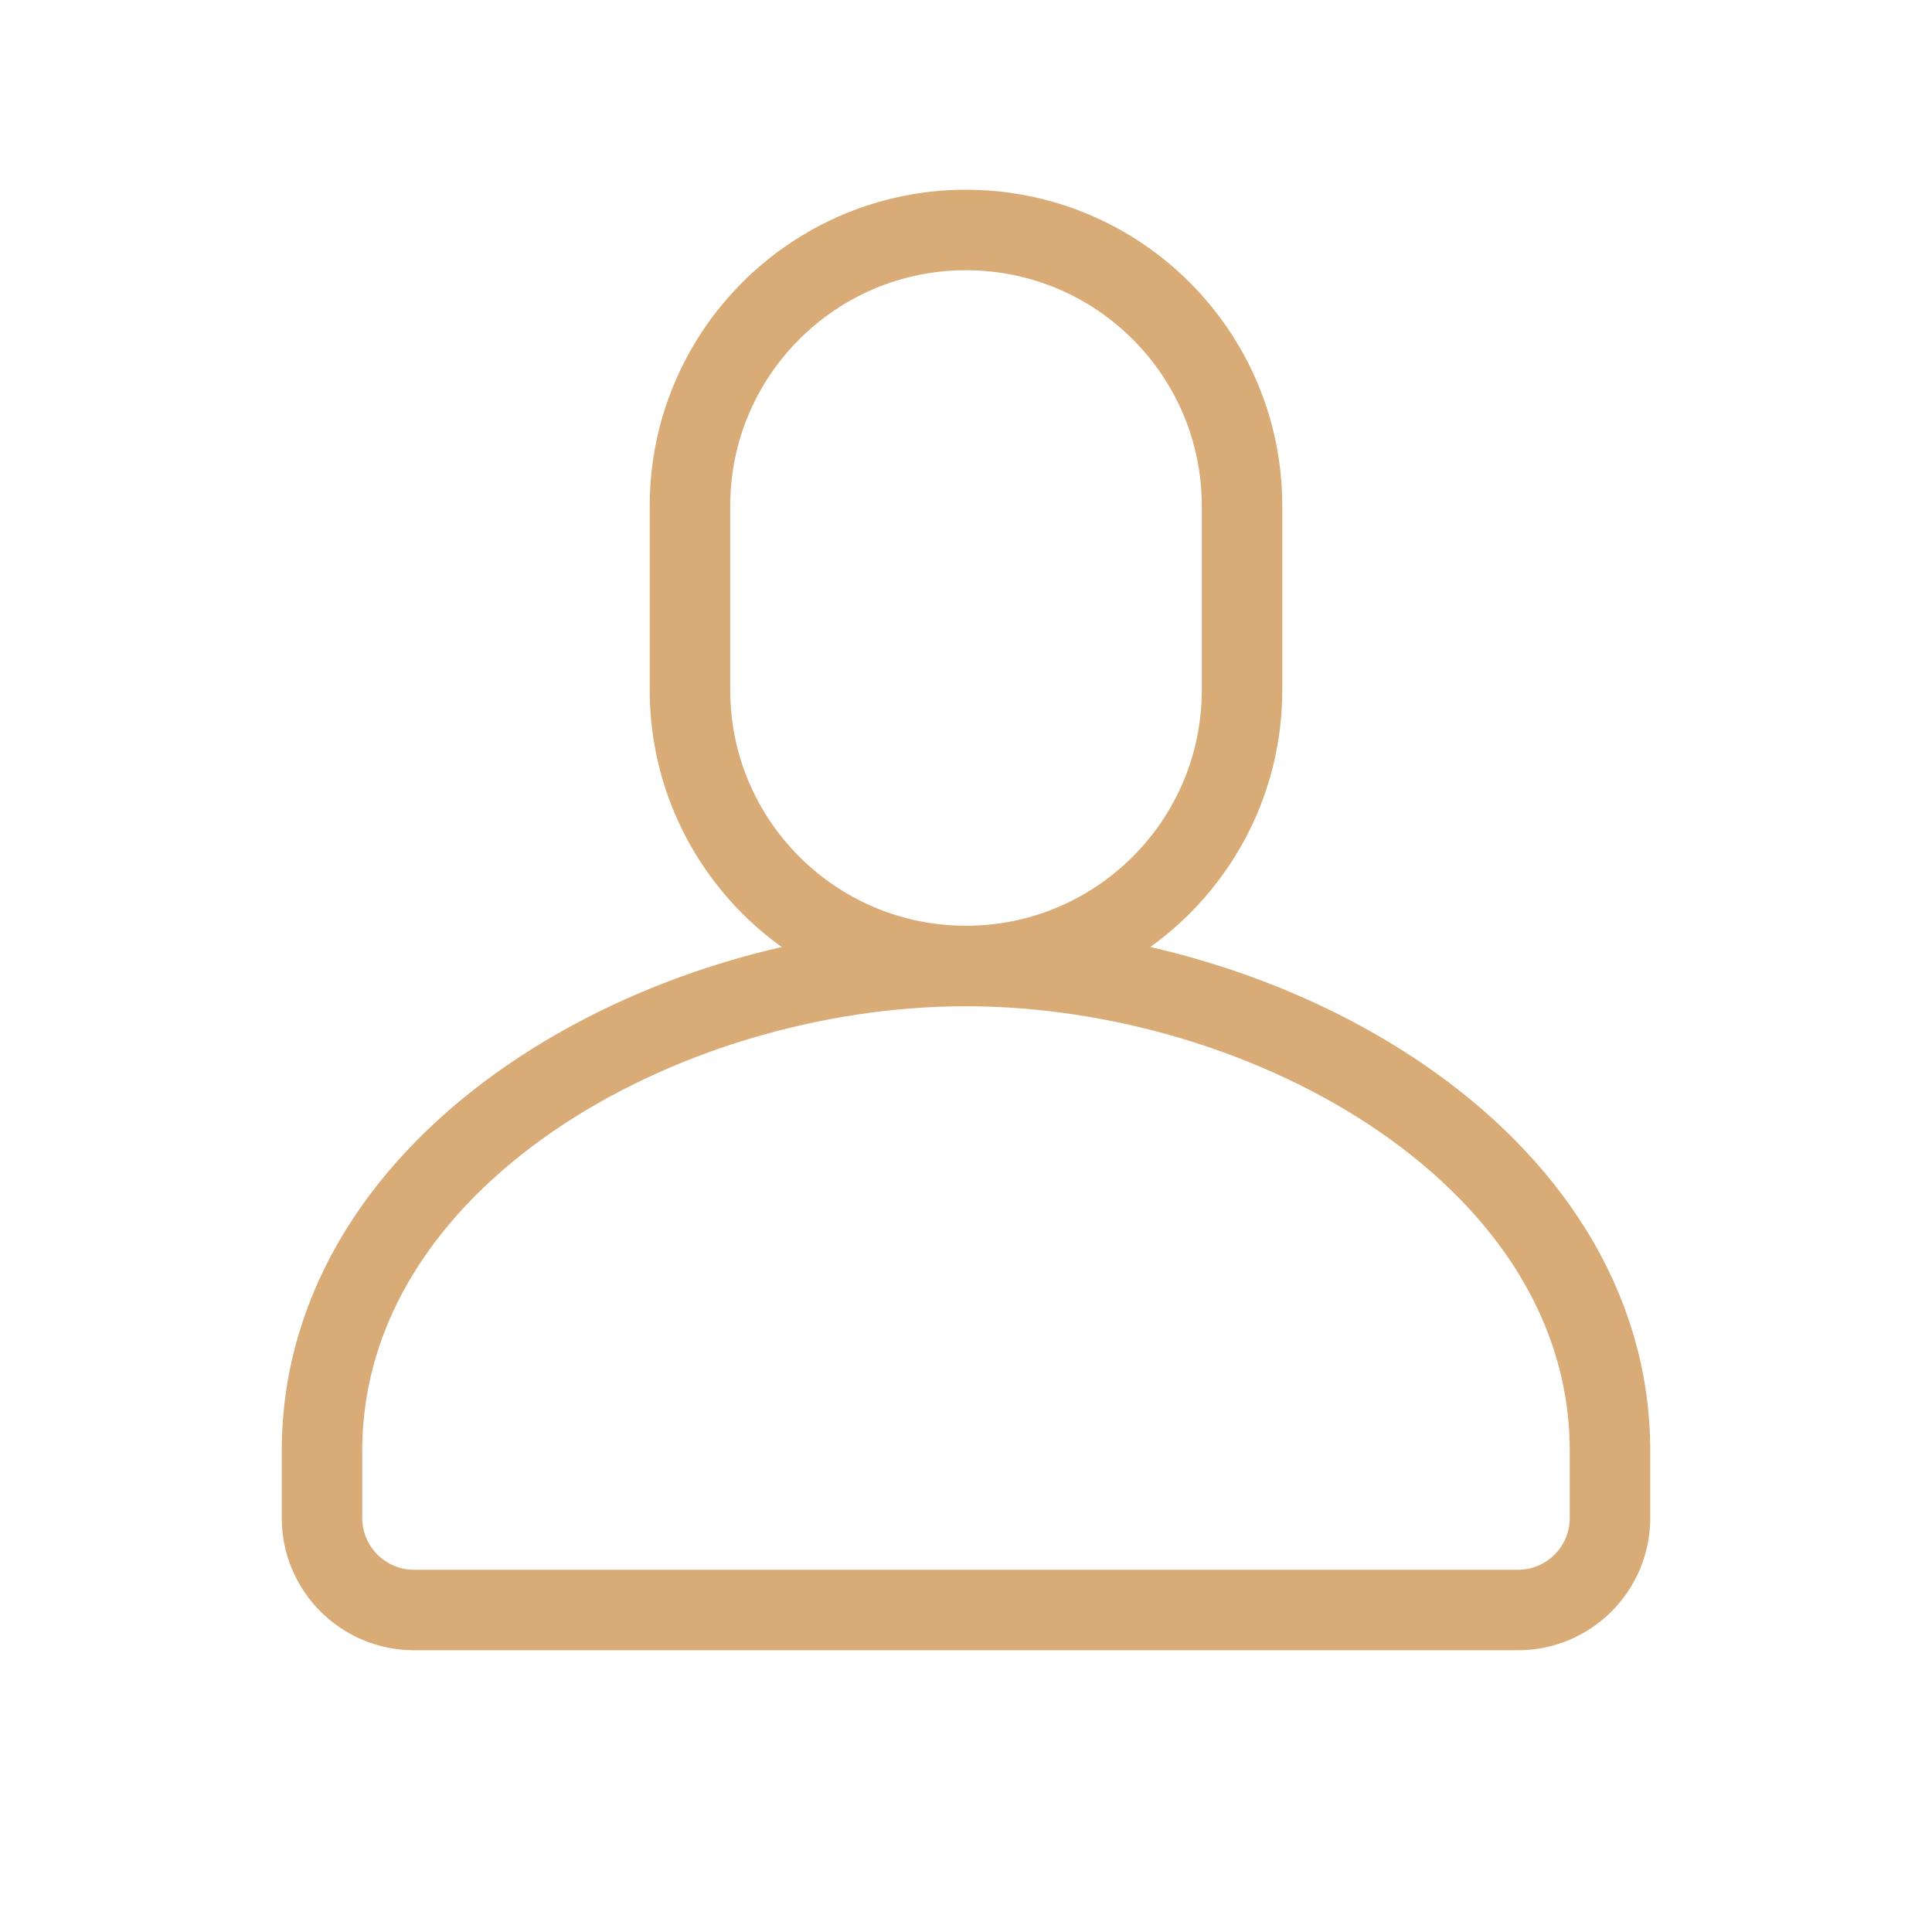 <svg width="24" height="24" viewBox="0 0 24 24" fill="none" xmlns="http://www.w3.org/2000/svg">
<path d="M12 12C13.893 12 15.429 10.465 15.429 8.571V6.285C15.429 4.392 13.893 2.857 12 2.857C10.107 2.857 8.571 4.392 8.571 6.285V8.571C8.571 10.465 10.107 12 12 12ZM12 12C15.787 12 20 14.383 20 18.025V18.857C20 19.488 19.488 20 18.857 20H5.143C4.512 20 4 19.488 4 18.857V18.025C4 14.383 8.213 12 12 12Z" stroke="#D9AB76" stroke-linecap="round" stroke-linejoin="round"/>
</svg>
